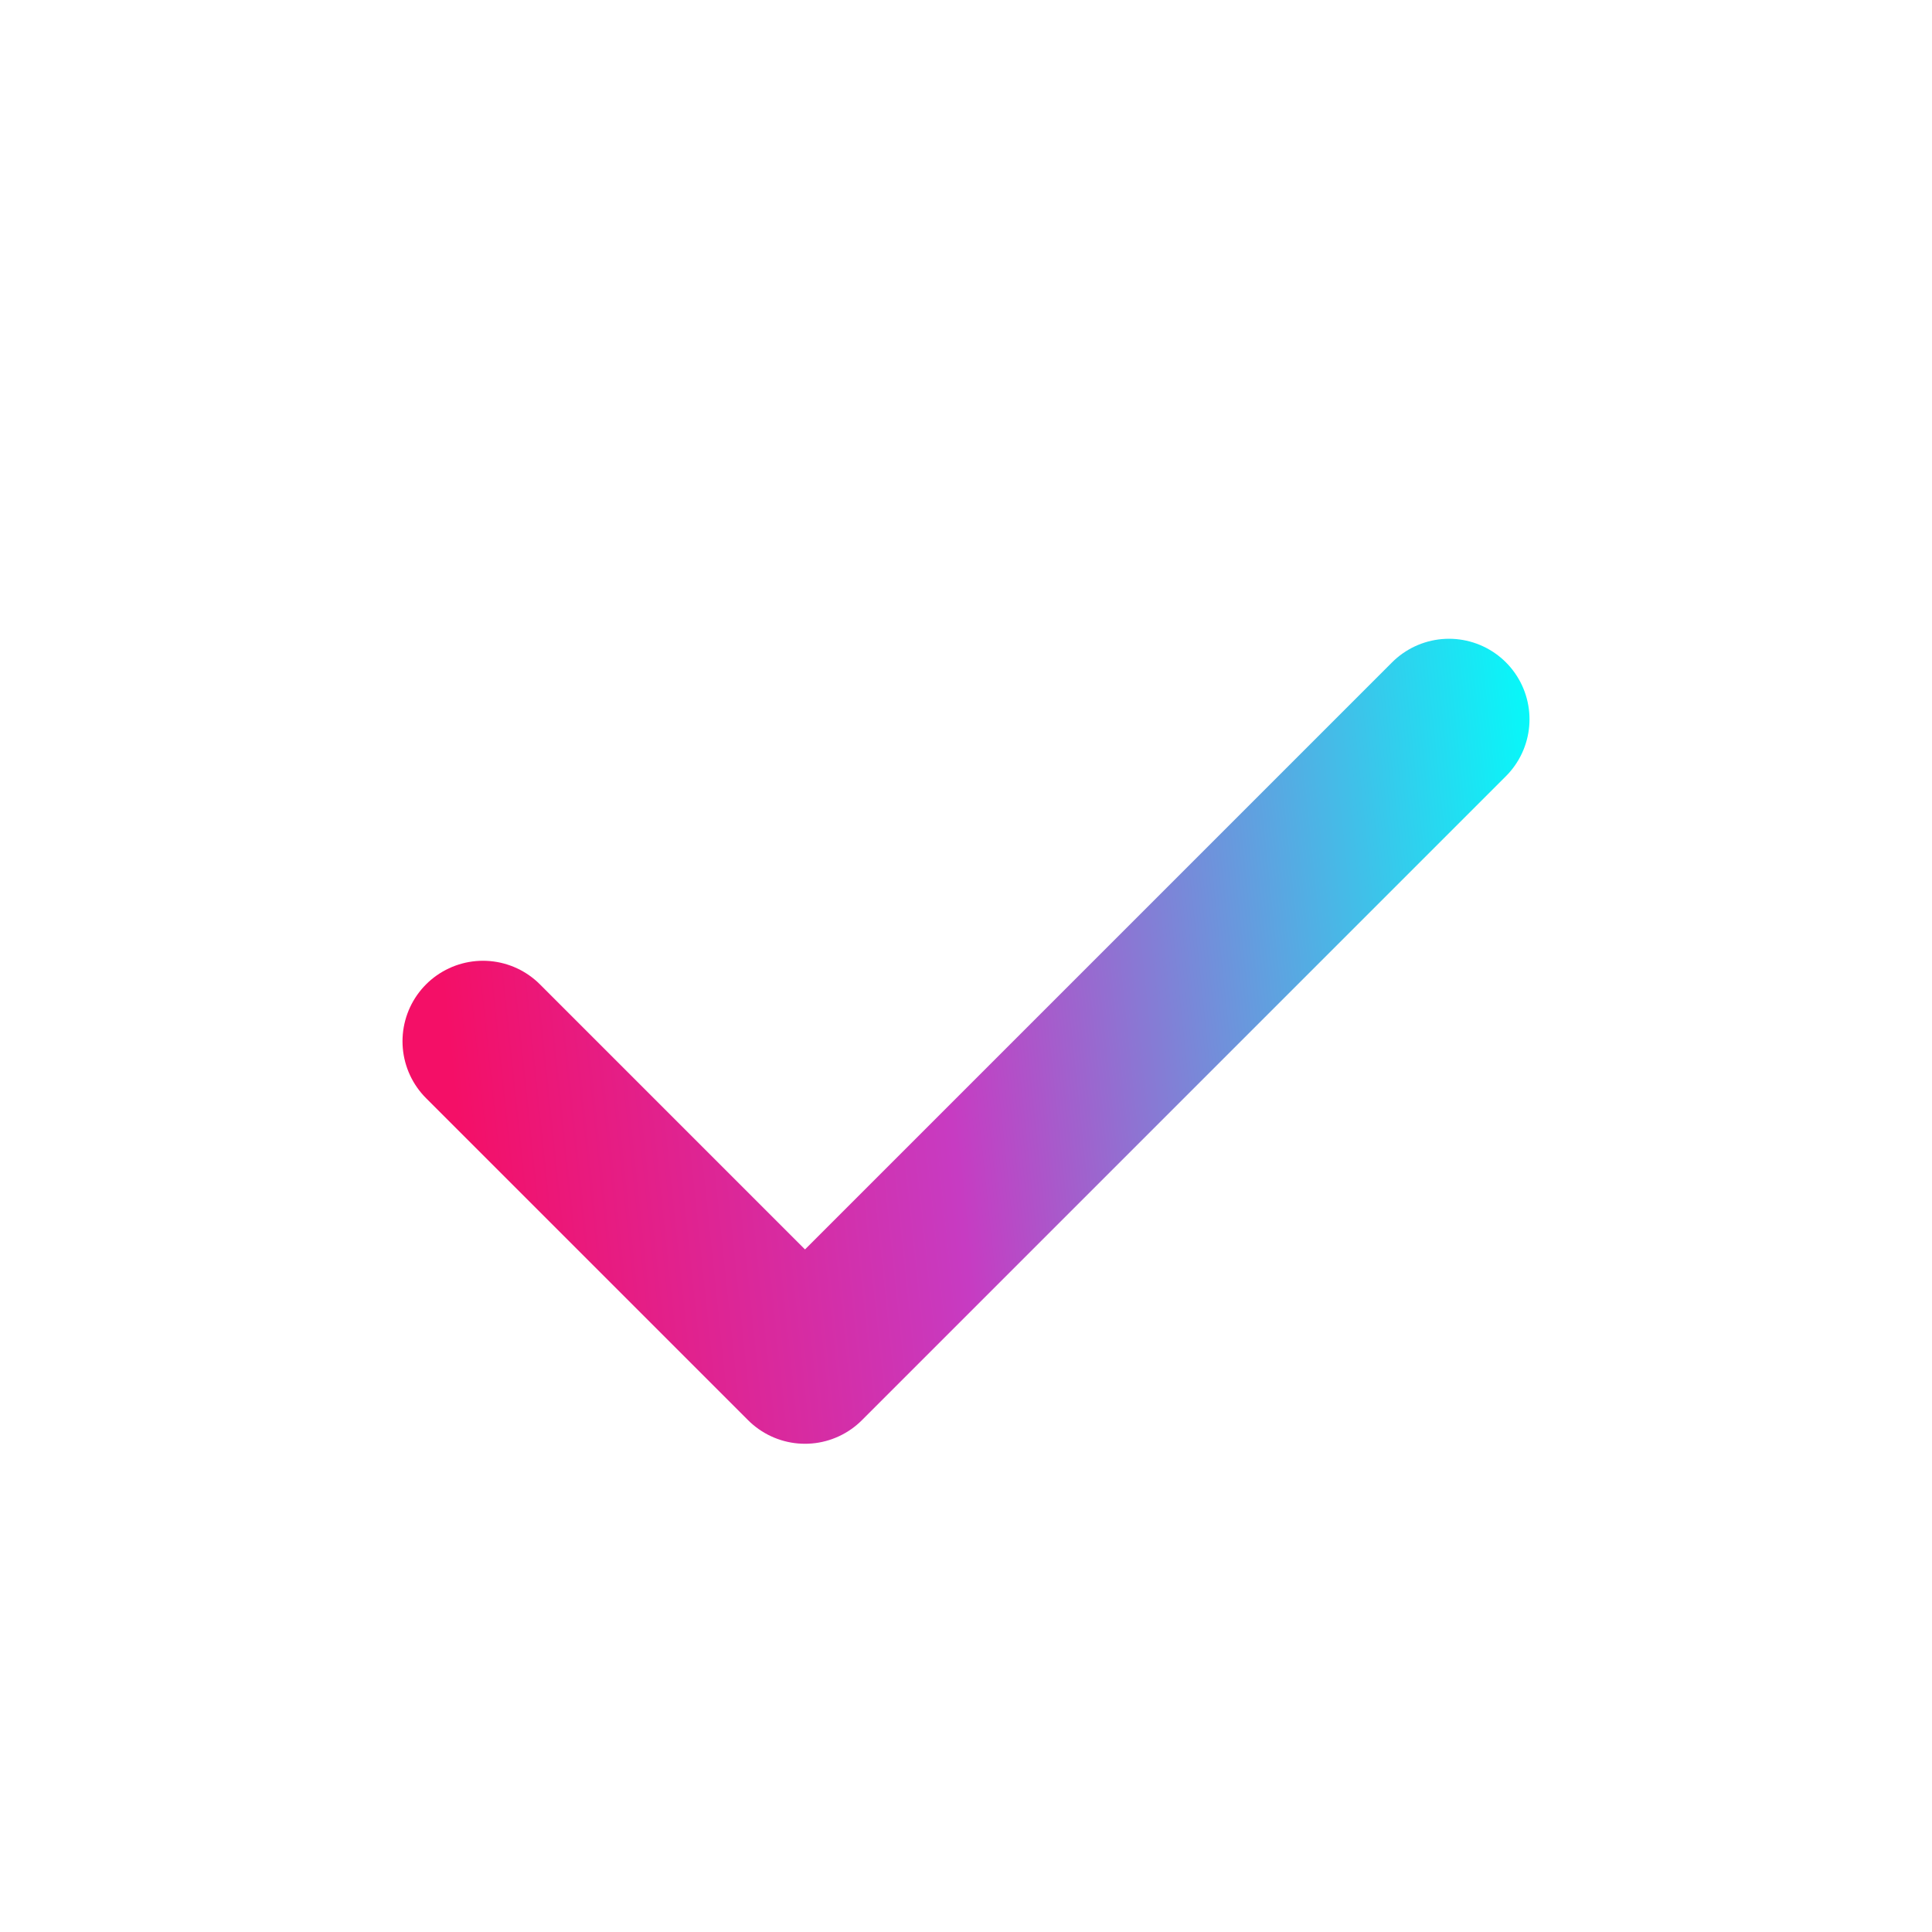 <svg width="24" height="24" viewBox="0 0 24 24" fill="none" xmlns="http://www.w3.org/2000/svg">
<path d="M6 12.935L10 16.935L18 8.935" stroke="url(#paint0_linear_3403_17713)" stroke-width="2" stroke-linecap="round" stroke-linejoin="round"/>
<defs>
<linearGradient id="paint0_linear_3403_17713" x1="6" y1="17.077" x2="19.823" y2="15.639" gradientUnits="userSpaceOnUse">
<stop stop-color="#F40F67"/>
<stop offset="0.44" stop-color="#C73BC2"/>
<stop offset="1" stop-color="#04FBFA"/>
</linearGradient>
</defs>
</svg>
